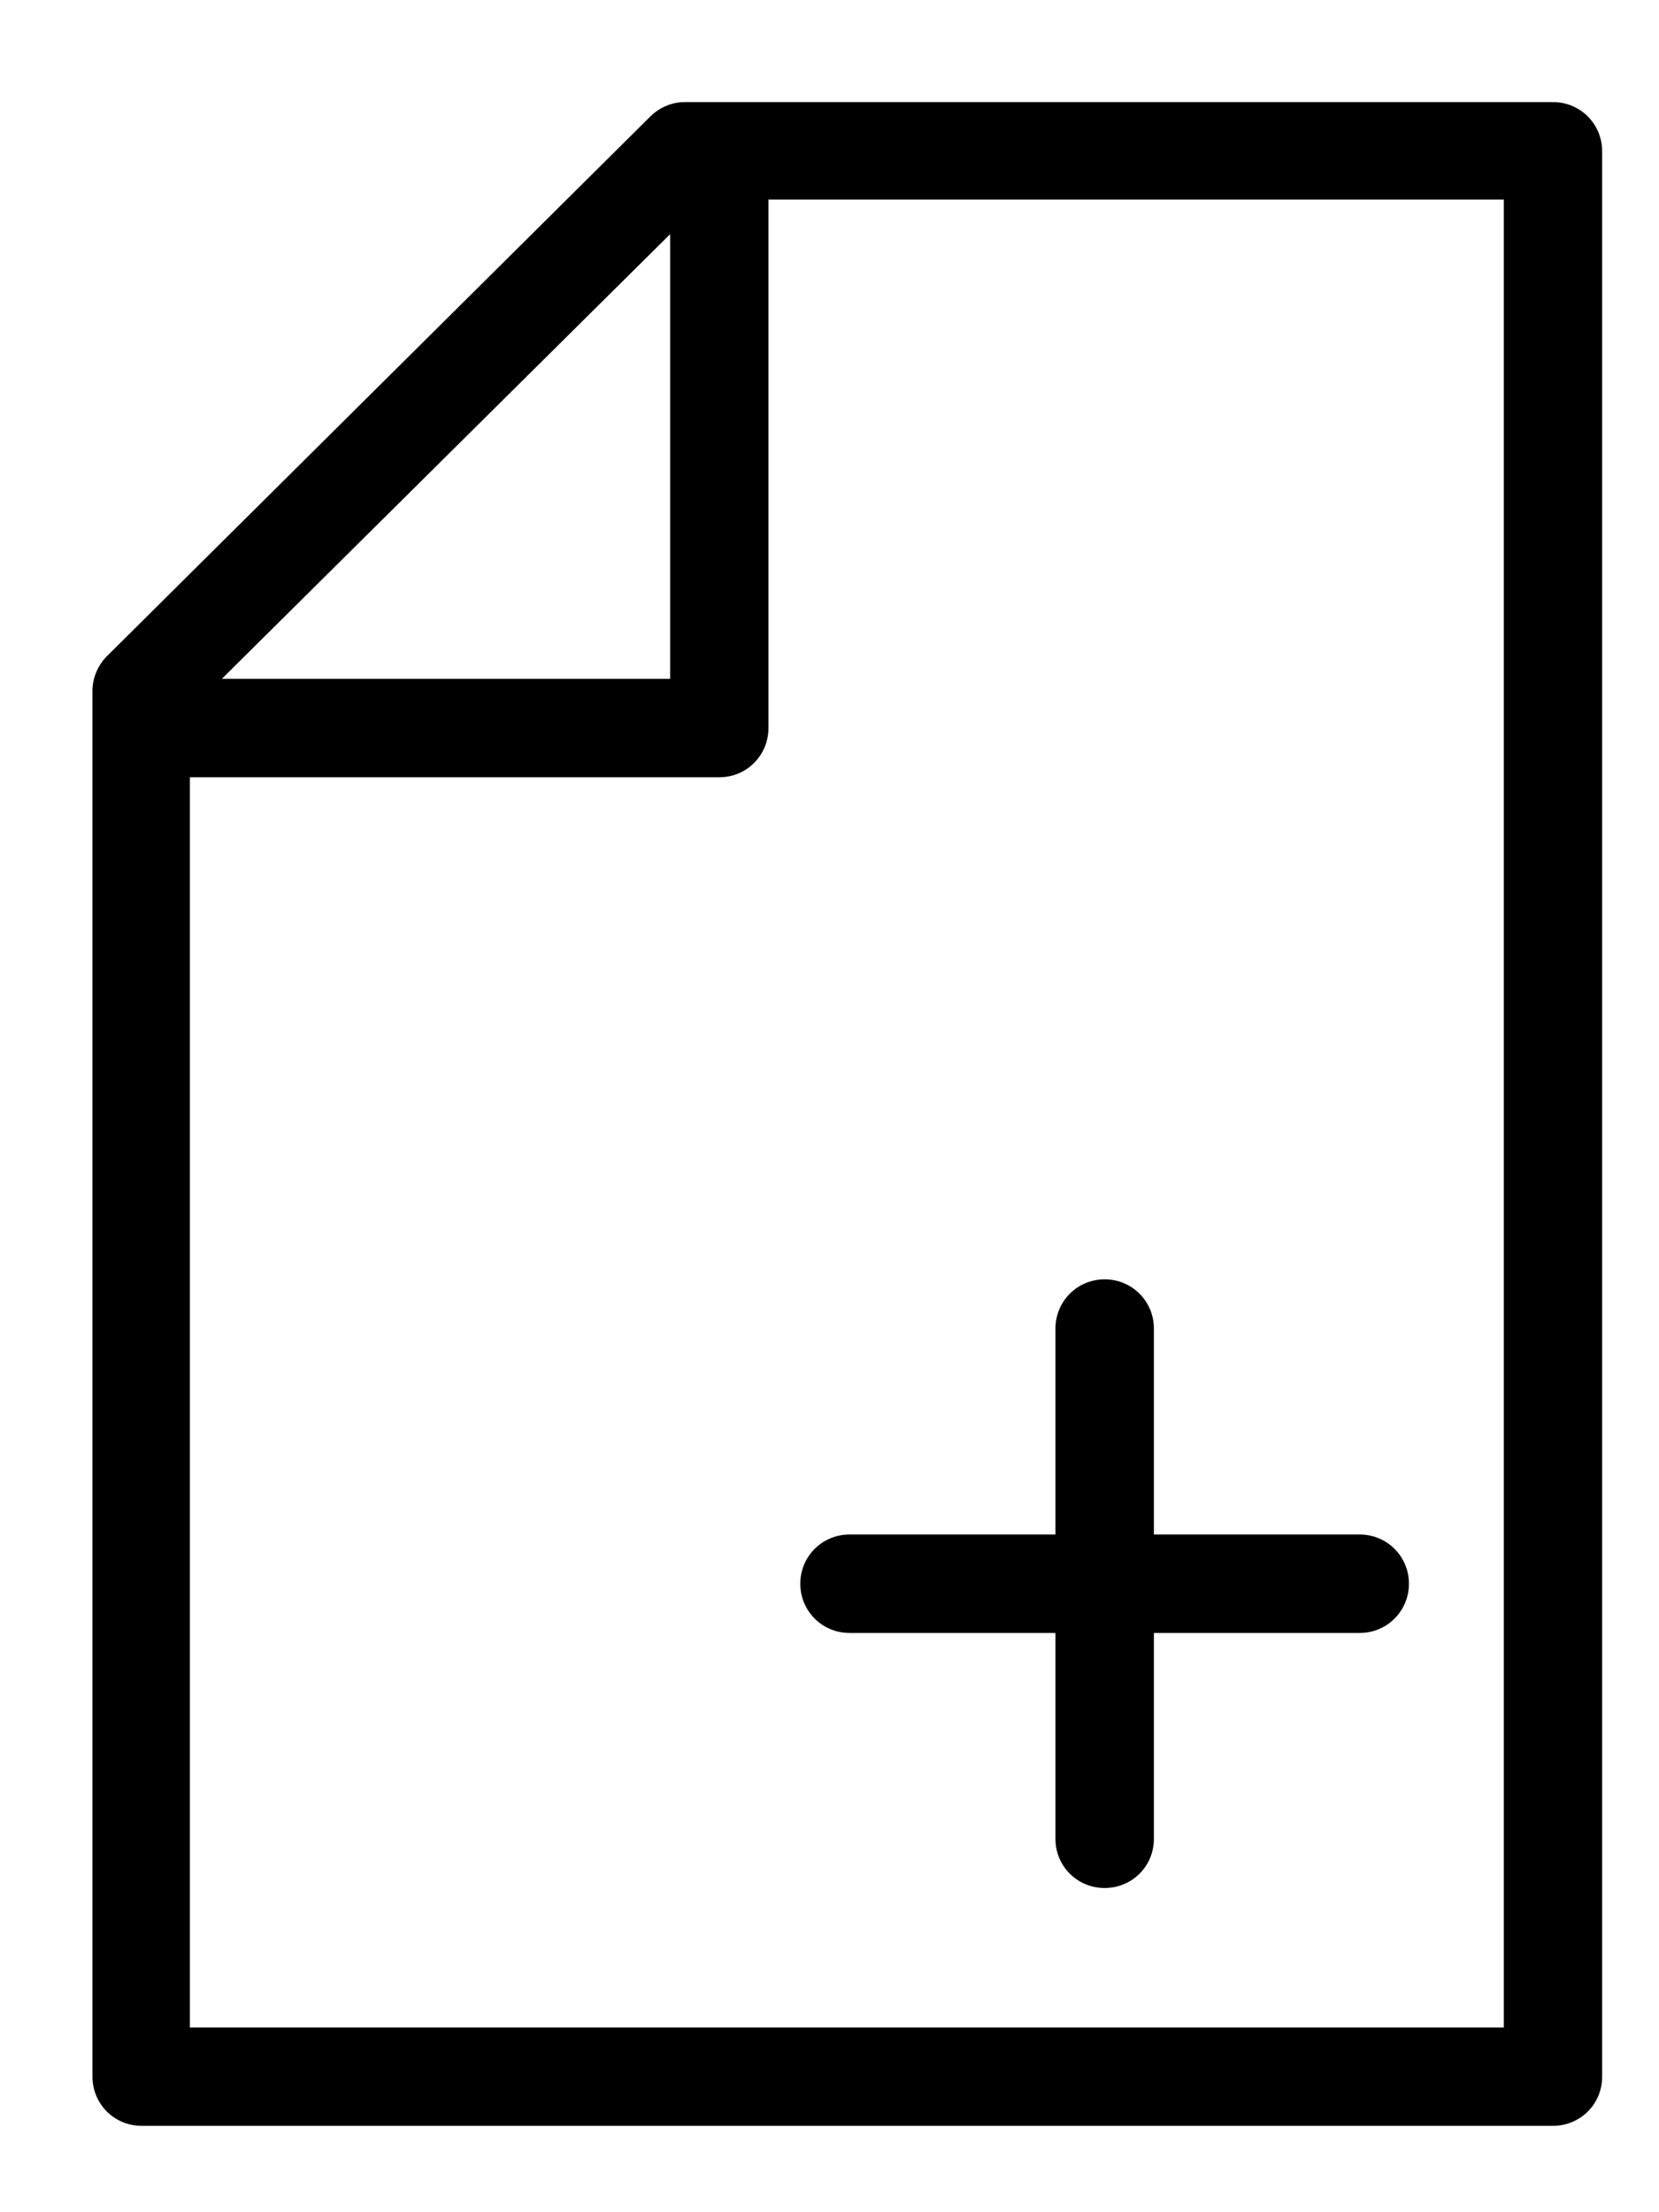 <svg width="15" height="20" viewBox="0 0 15 20" fill="none" xmlns="http://www.w3.org/2000/svg">
<g id="Group">
<path id="Vector" d="M14.033 0.923H6.191C6.075 0.923 5.96 0.972 5.878 1.055L0.968 5.931C0.885 6.014 0.836 6.129 0.836 6.245V18.774C0.836 19.022 1.034 19.219 1.281 19.219H14.041C14.289 19.219 14.486 19.022 14.486 18.774V1.368C14.486 1.121 14.289 0.923 14.041 0.923H14.033ZM2.006 6.137L6.059 2.117V6.137H2.006ZM13.597 1.804V18.33H1.717V7.027H6.504C6.751 7.027 6.948 6.829 6.948 6.582V1.804H13.605H13.597Z" fill="black"/>
<path id="Vector_2" d="M7.681 14.763H9.543V16.625C9.543 16.872 9.741 17.069 9.988 17.069C10.235 17.069 10.433 16.872 10.433 16.625V14.763H12.294C12.541 14.763 12.739 14.565 12.739 14.318C12.739 14.071 12.541 13.873 12.294 13.873H10.433V12.011C10.433 11.764 10.235 11.566 9.988 11.566C9.741 11.566 9.543 11.764 9.543 12.011V13.873H7.681C7.434 13.873 7.236 14.071 7.236 14.318C7.236 14.565 7.434 14.763 7.681 14.763Z" fill="black"/>
</g>
</svg>
